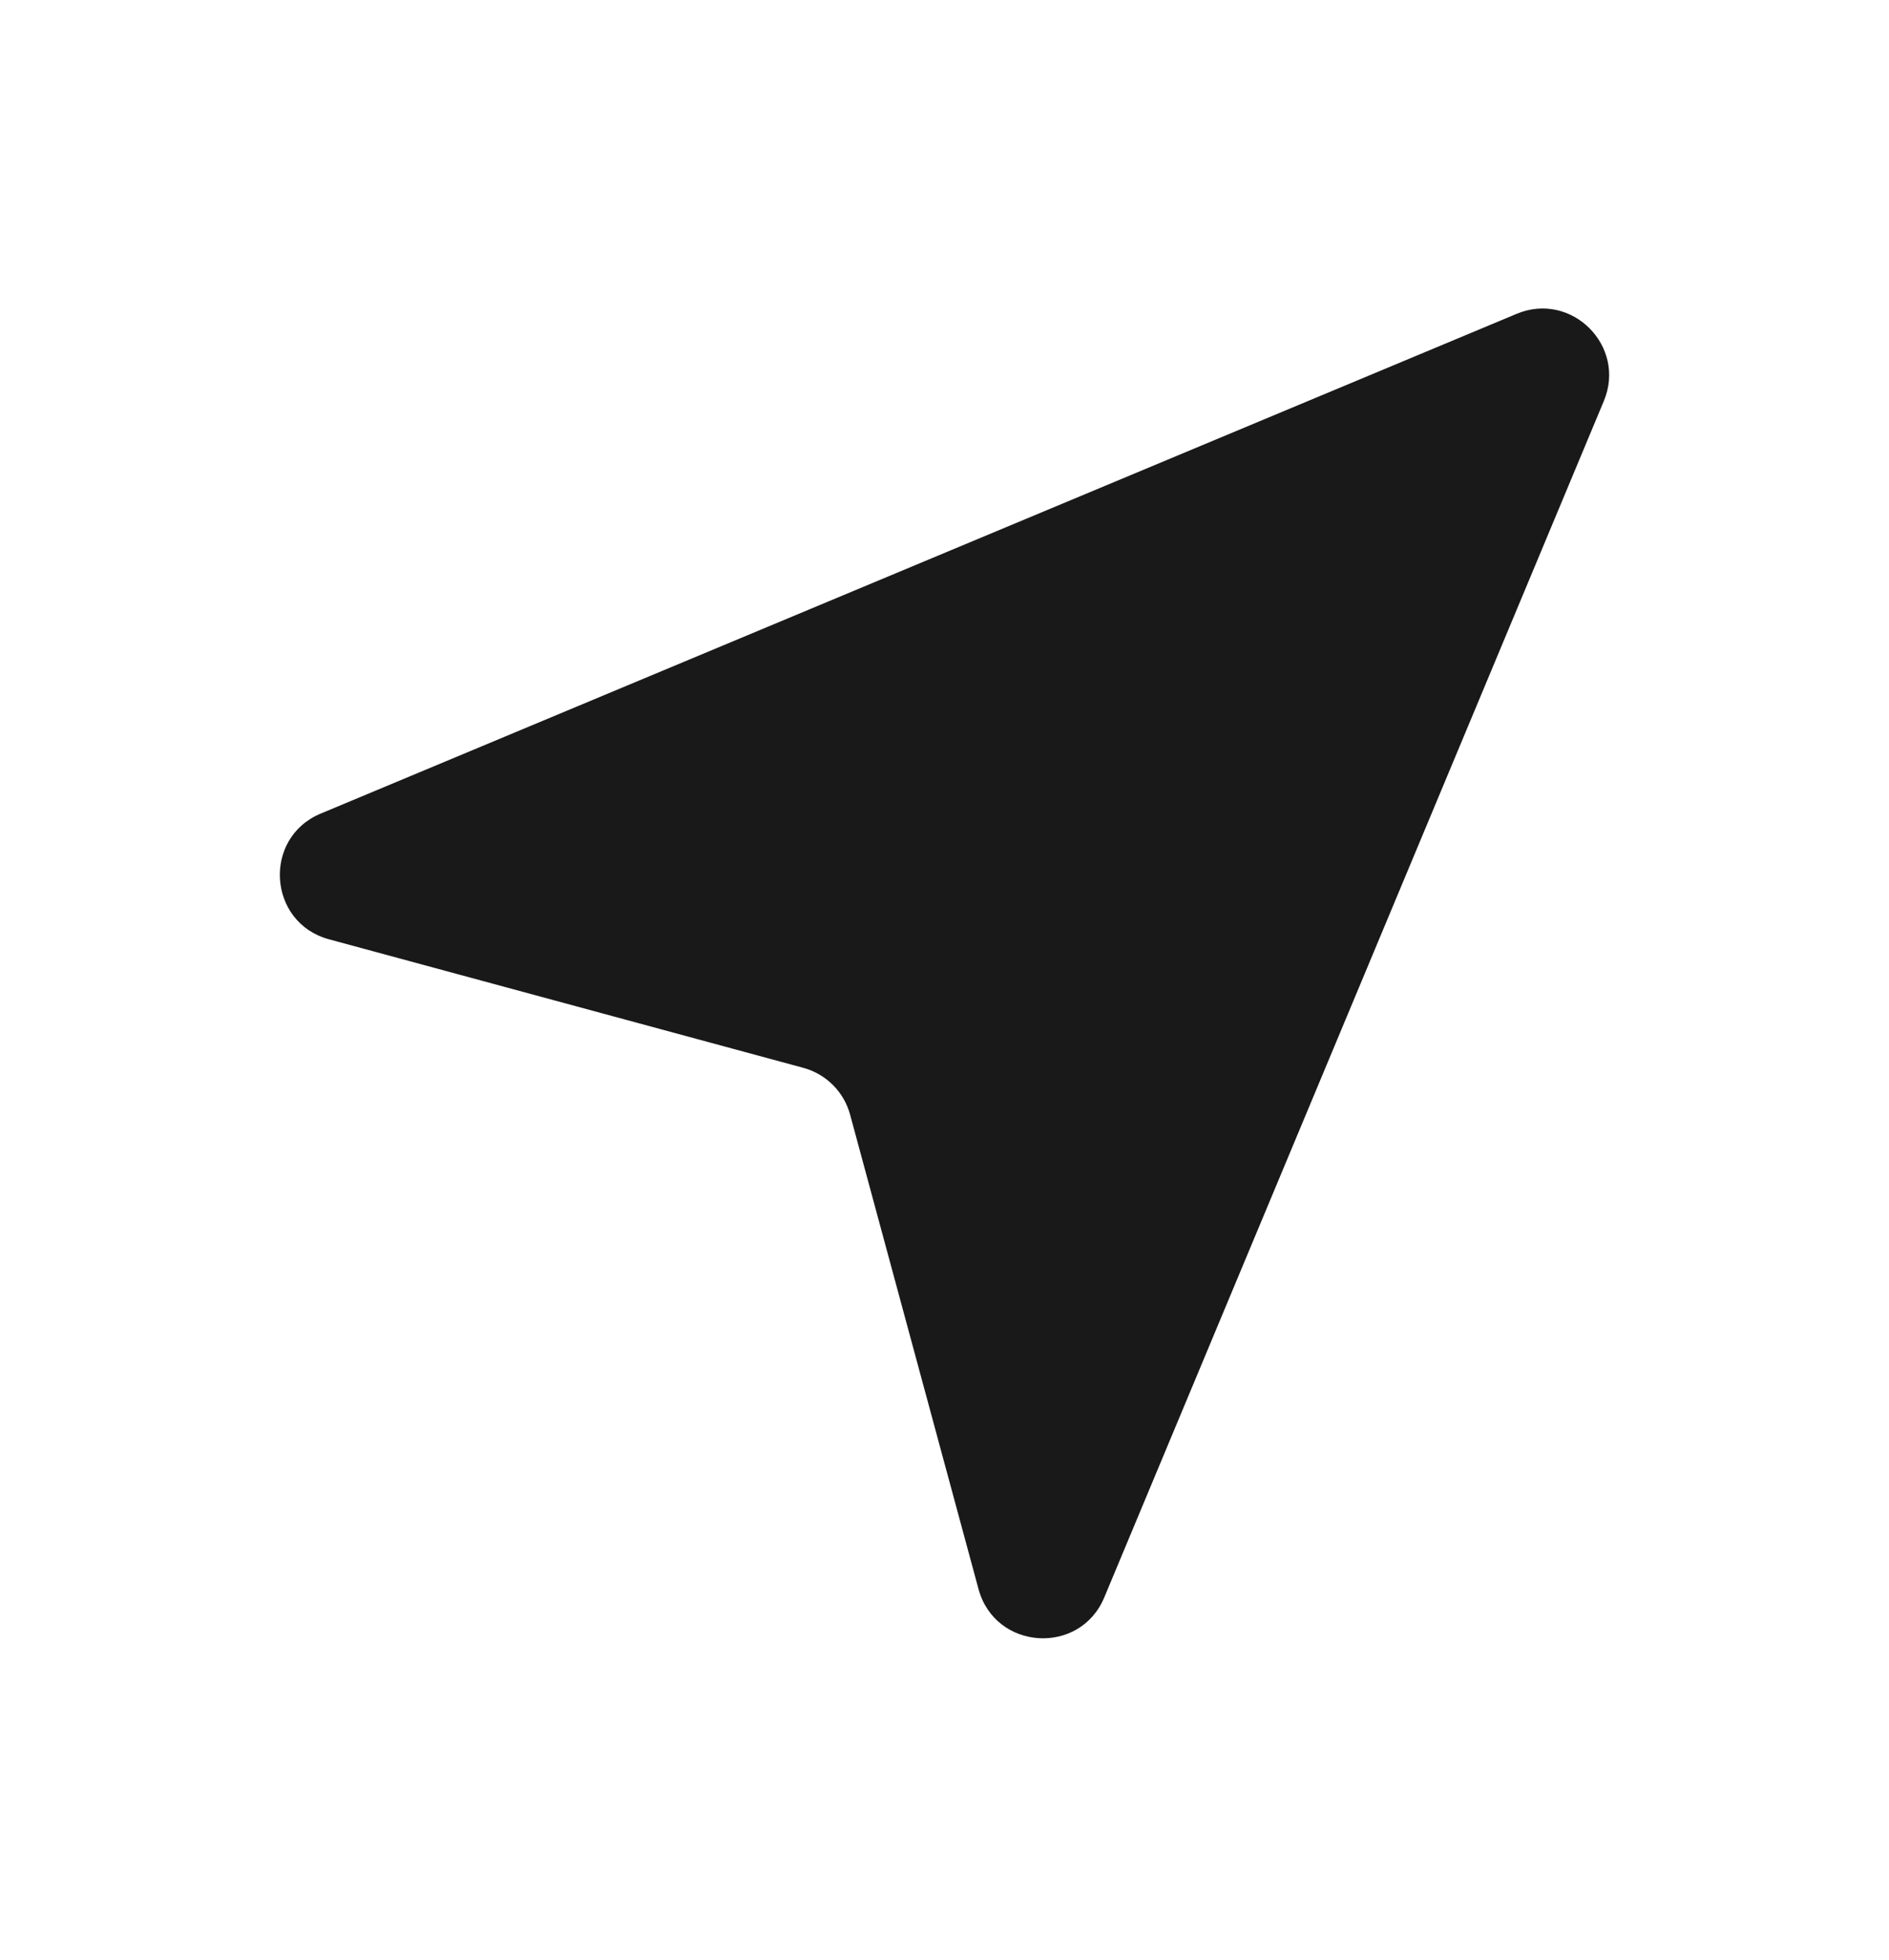 <?xml version="1.0" encoding="UTF-8"?> <svg xmlns="http://www.w3.org/2000/svg" width="27" height="28" viewBox="0 0 27 28" fill="none"><path d="M21.678 4.484C22.463 4.156 23.252 4.945 22.924 5.73L15.784 22.823C15.435 23.66 14.223 23.58 13.986 22.704L12.151 15.927C12.063 15.6 11.807 15.345 11.481 15.257L4.703 13.421C3.828 13.184 3.748 11.973 4.585 11.624L21.678 4.484Z" fill="#191919"></path></svg> 